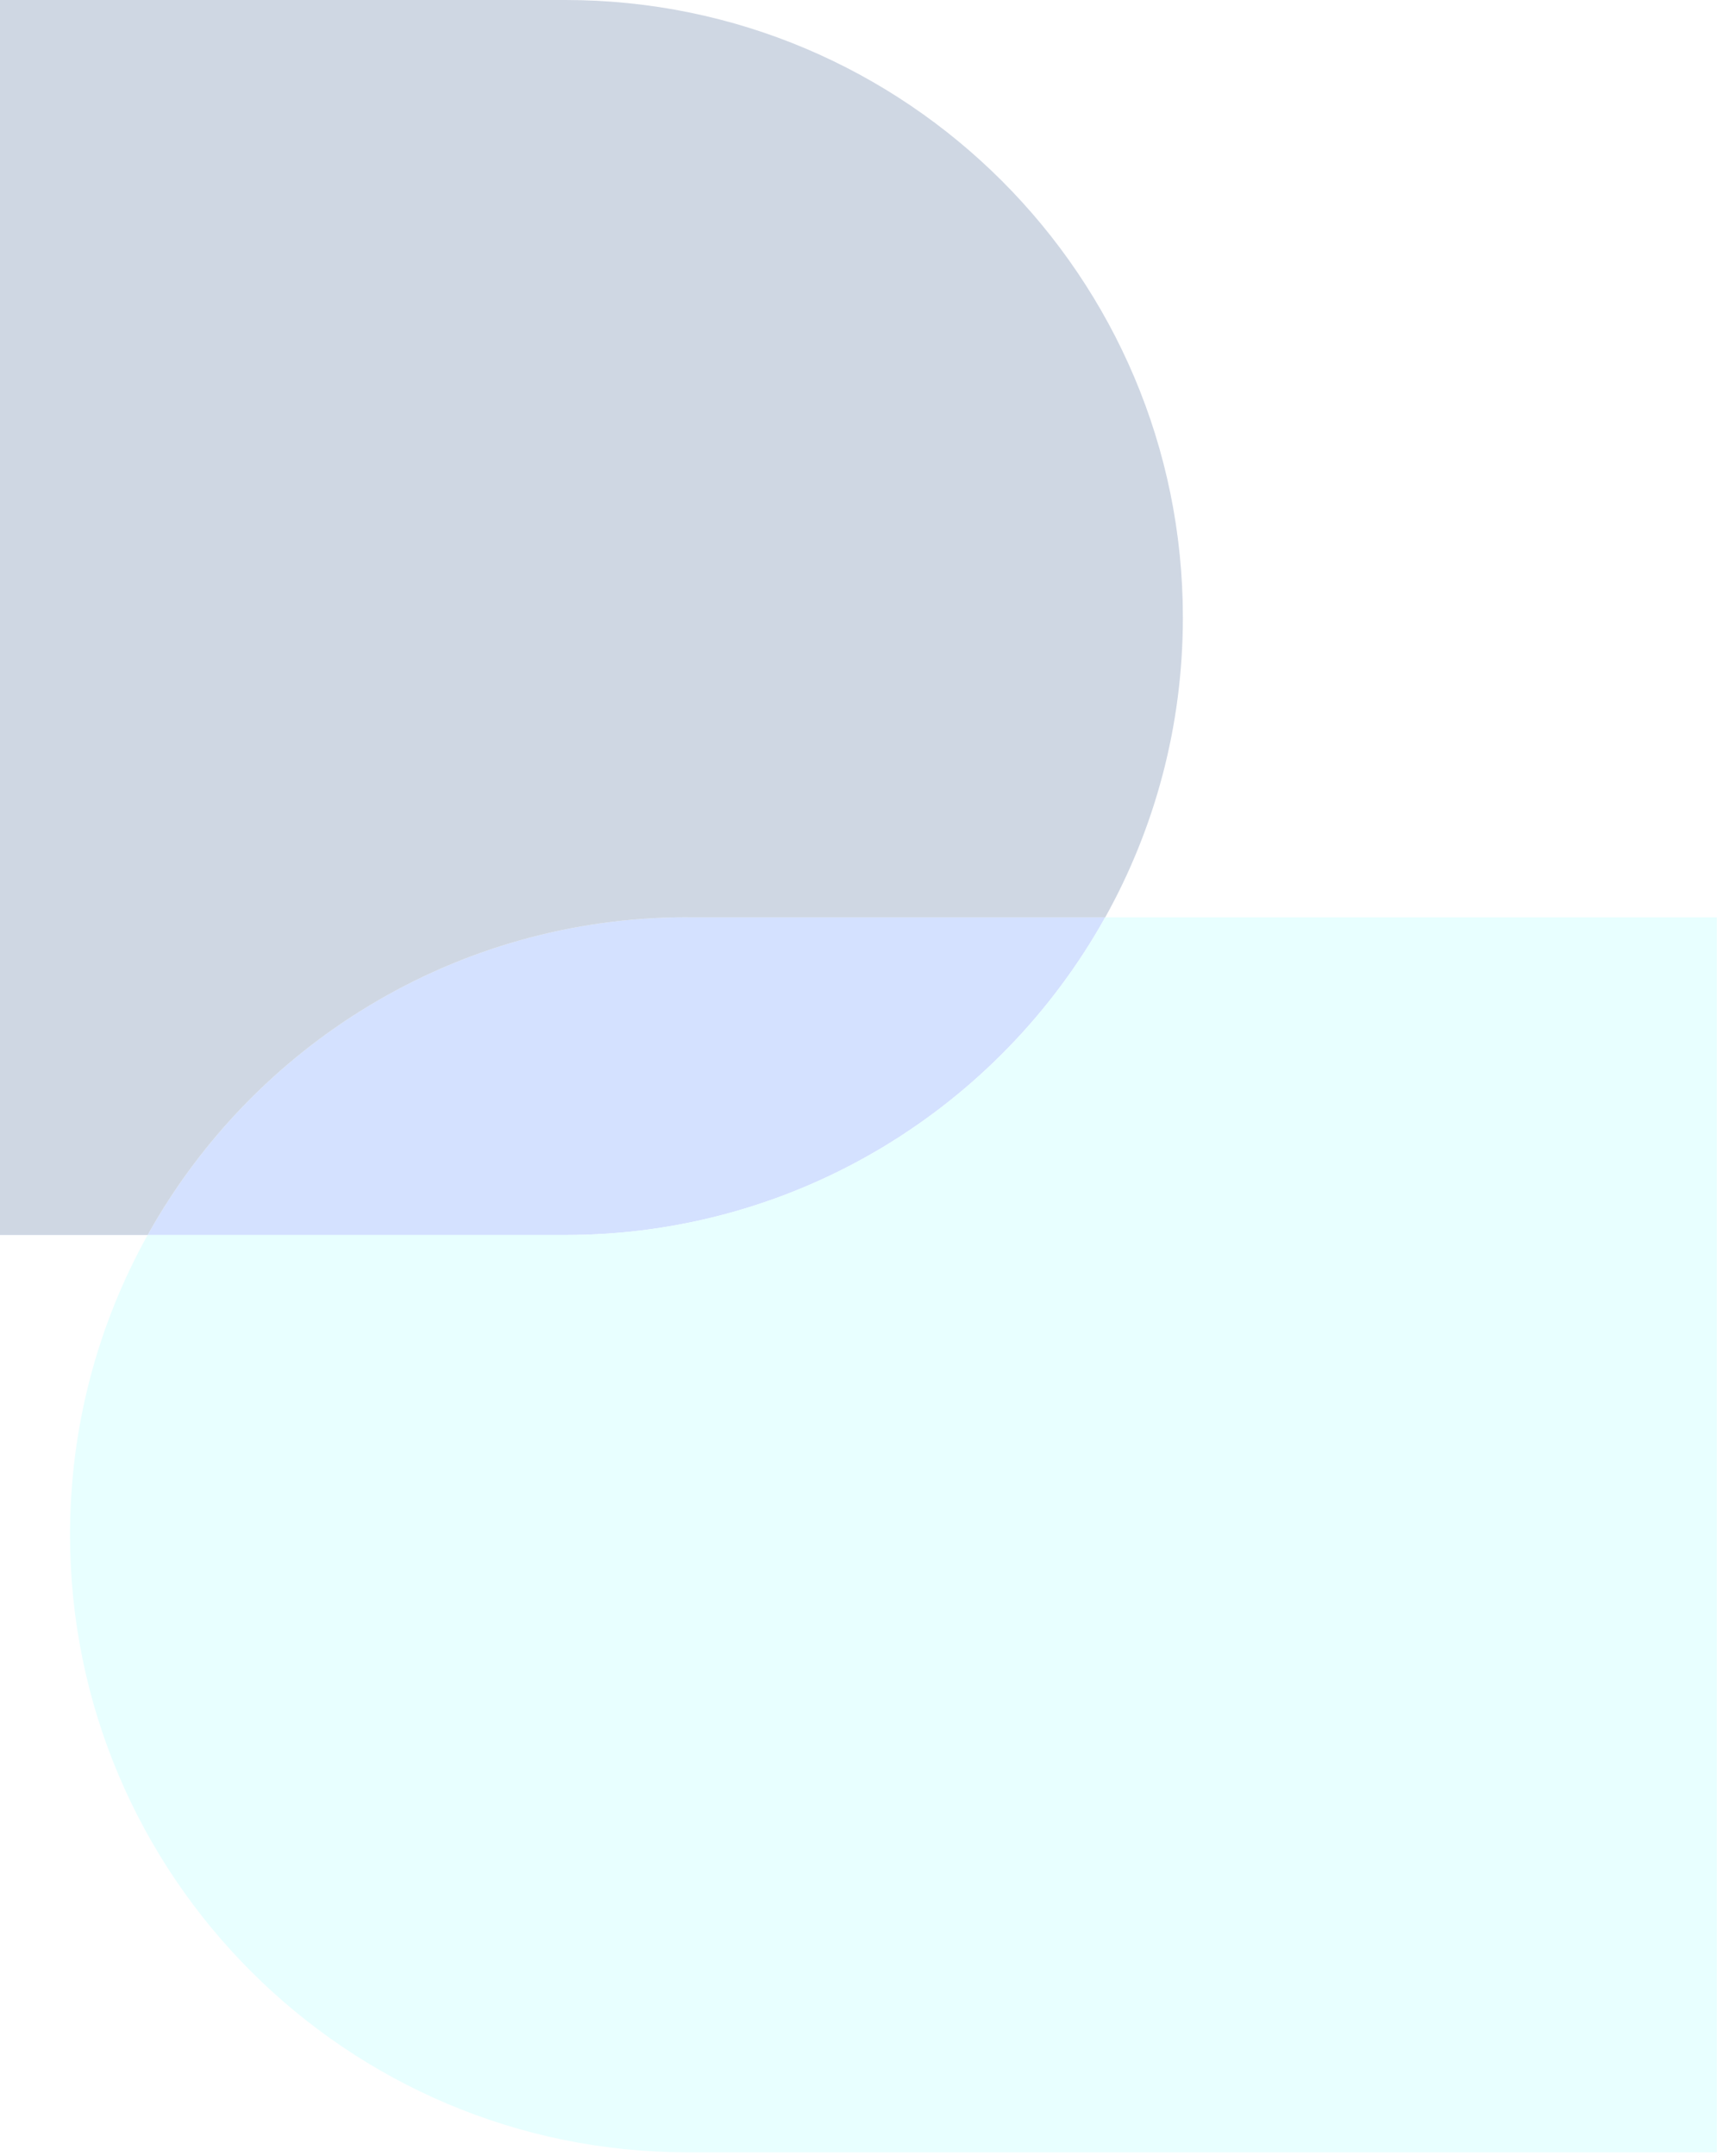 <svg width="247" height="309" viewBox="0 0 247 309" fill="none" xmlns="http://www.w3.org/2000/svg">
<g opacity="0.2">
<path d="M81.047 177.03H21.164C36.286 149.871 65.289 131.479 98.558 131.479V131.49H158.439C143.315 158.645 114.314 177.03 81.047 177.03Z" fill="#266BFF"/>
<path fill-rule="evenodd" clip-rule="evenodd" d="M21.164 177.03H81.048C114.315 177.03 143.316 158.645 158.439 131.49H246.109V308.52H98.559C49.709 308.52 10.039 268.859 10.039 220C10.039 204.411 14.077 189.758 21.164 177.03Z" fill="#8BFFFF"/>
<path fill-rule="evenodd" clip-rule="evenodd" d="M98.56 131.48C65.292 131.48 36.288 149.872 21.166 177.03L-247 177.03V0L81.05 0C129.91 0 169.57 39.66 169.57 88.51C169.57 104.104 165.53 118.761 158.441 131.49H98.56V131.48Z" fill="#0F3575"/>
</g>
</svg>
